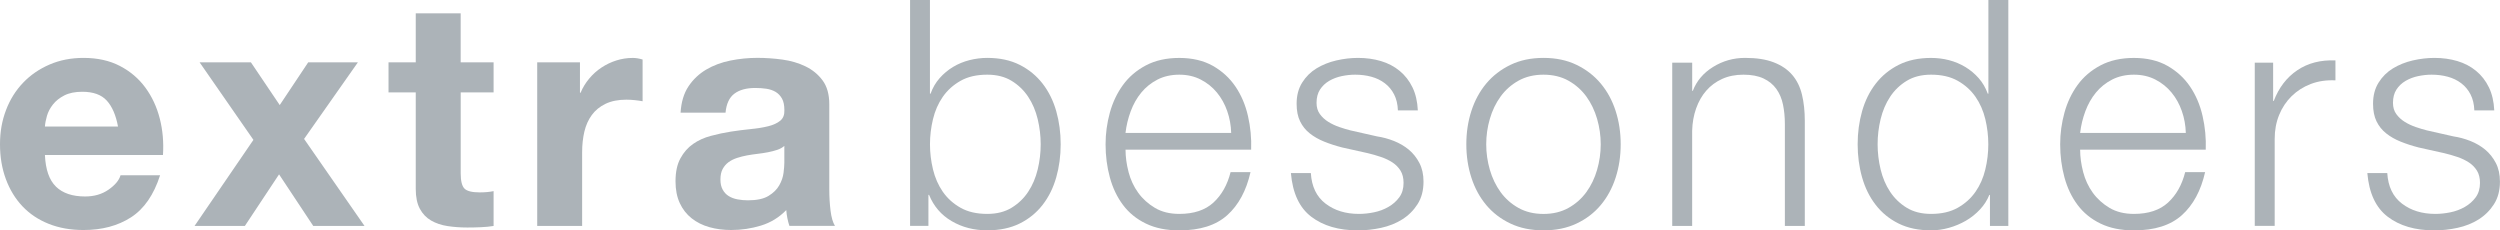 <?xml version="1.0" encoding="UTF-8"?>
<svg id="Ebene_2" data-name="Ebene 2" xmlns="http://www.w3.org/2000/svg" viewBox="0 0 819.19 75.48">
  <defs>
    <style>
      .cls-1 {
        fill: #acb3b8;
      }
    </style>
  </defs>
  <g id="Layout">
    <g>
      <g>
        <path class="cls-1" d="M304.72,0v30.69h.21c.69-1.93,1.68-3.63,2.96-5.08,1.28-1.45,2.75-2.68,4.41-3.68,1.66-1,3.46-1.74,5.39-2.23,1.93-.48,3.87-.73,5.81-.73,4.08,0,7.62.76,10.63,2.28,3.01,1.52,5.51,3.58,7.52,6.17,2,2.59,3.49,5.6,4.46,9.02.97,3.42,1.45,7.03,1.45,10.83s-.48,7.41-1.45,10.83c-.97,3.42-2.45,6.43-4.46,9.02-2.01,2.59-4.51,4.63-7.52,6.12-3.01,1.49-6.55,2.23-10.63,2.23-4.35,0-8.24-1-11.66-3.01-3.42-2-5.89-4.87-7.41-8.61h-.21v10.16h-6.01V0h6.53ZM340.03,39.04c-.66-2.73-1.69-5.17-3.11-7.31-1.42-2.14-3.23-3.89-5.44-5.24-2.21-1.35-4.87-2.02-7.98-2.02-3.46,0-6.38.67-8.76,2.02-2.38,1.35-4.32,3.09-5.81,5.24-1.49,2.14-2.56,4.58-3.21,7.31-.66,2.73-.99,5.48-.99,8.24s.33,5.51.99,8.24c.66,2.73,1.73,5.17,3.21,7.31,1.49,2.14,3.42,3.89,5.81,5.24,2.38,1.35,5.3,2.02,8.76,2.02,3.11,0,5.77-.67,7.98-2.02,2.21-1.35,4.03-3.09,5.44-5.24,1.42-2.14,2.45-4.58,3.11-7.31.66-2.73.98-5.48.98-8.24s-.33-5.51-.98-8.24Z"/>
        <path class="cls-1" d="M369.79,56.35c.66,2.52,1.71,4.79,3.16,6.79,1.45,2.01,3.28,3.66,5.5,4.98,2.21,1.31,4.87,1.97,7.98,1.97,4.77,0,8.5-1.24,11.2-3.73,2.7-2.49,4.56-5.81,5.6-9.95h6.53c-1.38,6.08-3.92,10.78-7.62,14.1-3.7,3.32-8.93,4.98-15.71,4.98-4.22,0-7.86-.74-10.94-2.23-3.08-1.49-5.58-3.52-7.52-6.12-1.94-2.59-3.37-5.6-4.3-9.02-.93-3.42-1.4-7.03-1.4-10.83,0-3.53.47-6.98,1.4-10.37.93-3.39,2.37-6.41,4.3-9.07,1.93-2.66,4.44-4.8,7.52-6.43,3.08-1.62,6.72-2.44,10.94-2.44s7.95.87,10.99,2.59c3.04,1.73,5.51,3.99,7.41,6.79,1.9,2.8,3.27,6.01,4.1,9.64.83,3.63,1.18,7.31,1.04,11.04h-41.16c0,2.35.33,4.79.99,7.31ZM402.13,36.39c-.8-2.28-1.92-4.3-3.37-6.06-1.45-1.76-3.21-3.18-5.29-4.25-2.07-1.07-4.42-1.61-7.05-1.61s-5.08.54-7.15,1.61c-2.07,1.07-3.84,2.49-5.29,4.25-1.45,1.76-2.61,3.8-3.47,6.12-.86,2.32-1.43,4.68-1.71,7.1h34.63c-.07-2.49-.5-4.87-1.3-7.15Z"/>
        <path class="cls-1" d="M456.82,30.95c-.76-1.49-1.78-2.71-3.06-3.68-1.28-.97-2.75-1.68-4.41-2.13-1.66-.45-3.42-.67-5.29-.67-1.45,0-2.92.16-4.41.47-1.49.31-2.85.83-4.1,1.55-1.24.73-2.25,1.68-3.01,2.85-.76,1.18-1.14,2.63-1.14,4.36,0,1.45.36,2.68,1.09,3.68.73,1,1.64,1.85,2.75,2.54,1.11.69,2.32,1.26,3.63,1.71,1.31.45,2.52.81,3.63,1.09l8.71,1.97c1.87.28,3.72.78,5.55,1.5,1.83.73,3.46,1.68,4.87,2.85,1.41,1.18,2.57,2.63,3.47,4.36.9,1.73,1.35,3.77,1.35,6.12,0,2.9-.66,5.37-1.97,7.41-1.31,2.04-2.99,3.7-5.03,4.98-2.04,1.28-4.34,2.19-6.9,2.75-2.56.55-5.08.83-7.57.83-6.29,0-11.39-1.49-15.29-4.46-3.91-2.97-6.13-7.74-6.69-14.31h6.53c.27,4.42,1.88,7.76,4.82,10,2.94,2.25,6.58,3.37,10.94,3.37,1.59,0,3.23-.17,4.92-.52,1.69-.34,3.27-.93,4.72-1.76,1.45-.83,2.64-1.88,3.58-3.16s1.4-2.85,1.4-4.72c0-1.59-.33-2.92-.98-3.99-.66-1.07-1.54-1.97-2.64-2.7-1.11-.73-2.37-1.33-3.79-1.81-1.42-.48-2.85-.9-4.3-1.24l-8.4-1.87c-2.14-.55-4.11-1.19-5.91-1.92-1.8-.73-3.37-1.62-4.72-2.7-1.35-1.07-2.4-2.38-3.16-3.94-.76-1.55-1.14-3.47-1.14-5.75,0-2.7.6-5.01,1.82-6.95,1.21-1.93,2.78-3.49,4.72-4.67,1.94-1.17,4.1-2.04,6.48-2.59,2.39-.55,4.75-.83,7.1-.83,2.7,0,5.2.35,7.52,1.04,2.32.69,4.36,1.76,6.12,3.21,1.76,1.45,3.16,3.25,4.2,5.39,1.04,2.14,1.62,4.66,1.76,7.57h-6.53c-.07-2-.48-3.75-1.24-5.24Z"/>
        <path class="cls-1" d="M516.6,21.25c3.14,1.52,5.79,3.56,7.93,6.12,2.14,2.56,3.77,5.55,4.87,8.97,1.11,3.42,1.66,7.07,1.66,10.94s-.55,7.52-1.66,10.94c-1.11,3.42-2.73,6.41-4.87,8.97-2.14,2.56-4.79,4.58-7.93,6.06-3.15,1.49-6.76,2.23-10.83,2.23s-7.69-.74-10.83-2.23c-3.15-1.49-5.79-3.51-7.93-6.06-2.14-2.56-3.77-5.55-4.87-8.97-1.11-3.42-1.66-7.07-1.66-10.94s.55-7.52,1.66-10.94c1.11-3.42,2.73-6.41,4.87-8.97,2.14-2.56,4.79-4.6,7.93-6.12,3.14-1.52,6.75-2.28,10.83-2.28s7.69.76,10.83,2.28ZM497.57,26.44c-2.35,1.31-4.3,3.04-5.86,5.19-1.56,2.14-2.73,4.58-3.52,7.31-.8,2.73-1.19,5.51-1.19,8.35s.4,5.62,1.19,8.35c.79,2.73,1.97,5.17,3.52,7.31,1.56,2.14,3.51,3.87,5.86,5.18,2.35,1.31,5.08,1.97,8.19,1.97s5.84-.66,8.19-1.97c2.35-1.31,4.3-3.04,5.86-5.18,1.56-2.14,2.73-4.58,3.52-7.31.79-2.73,1.19-5.51,1.19-8.35s-.4-5.62-1.19-8.35c-.8-2.73-1.97-5.17-3.52-7.31-1.56-2.14-3.51-3.87-5.86-5.19-2.35-1.31-5.08-1.97-8.19-1.97s-5.84.66-8.19,1.97Z"/>
        <path class="cls-1" d="M554.49,20.53v9.23h.21c1.24-3.25,3.46-5.86,6.64-7.83,3.18-1.97,6.67-2.96,10.47-2.96s6.86.48,9.38,1.45c2.52.97,4.54,2.33,6.06,4.1,1.52,1.76,2.59,3.92,3.21,6.48.62,2.56.93,5.43.93,8.61v34.42h-6.53v-33.39c0-2.28-.21-4.41-.62-6.38-.41-1.97-1.14-3.68-2.18-5.13-1.04-1.45-2.44-2.59-4.2-3.42-1.76-.83-3.96-1.24-6.58-1.24s-4.96.47-7,1.4c-2.04.93-3.77,2.21-5.18,3.84-1.42,1.62-2.52,3.56-3.32,5.81-.8,2.25-1.23,4.68-1.3,7.31v31.21h-6.53V20.53h6.53Z"/>
        <path class="cls-1" d="M652.06,74.03v-10.16h-.21c-.69,1.73-1.71,3.32-3.06,4.77s-2.89,2.68-4.61,3.68c-1.73,1-3.58,1.78-5.55,2.33-1.97.55-3.92.83-5.86.83-4.08,0-7.62-.74-10.63-2.23-3.01-1.49-5.51-3.52-7.52-6.12-2.01-2.59-3.49-5.6-4.46-9.02-.97-3.42-1.45-7.03-1.45-10.83s.48-7.41,1.45-10.83c.97-3.42,2.45-6.43,4.46-9.02,2-2.59,4.51-4.65,7.52-6.17,3.01-1.52,6.55-2.28,10.63-2.28,2,0,3.96.24,5.86.73,1.9.49,3.68,1.23,5.34,2.23,1.66,1,3.13,2.23,4.41,3.68,1.28,1.45,2.26,3.15,2.96,5.08h.21V0h6.53v74.03h-6.01ZM616.23,55.52c.66,2.73,1.69,5.17,3.11,7.31,1.42,2.14,3.23,3.89,5.44,5.24,2.21,1.35,4.87,2.02,7.98,2.02,3.46,0,6.38-.67,8.76-2.02,2.39-1.35,4.32-3.09,5.81-5.24,1.49-2.14,2.56-4.58,3.21-7.31.66-2.73.98-5.48.98-8.24s-.33-5.51-.98-8.24c-.66-2.73-1.73-5.17-3.21-7.31-1.49-2.14-3.42-3.89-5.81-5.24-2.38-1.35-5.3-2.02-8.76-2.02-3.11,0-5.77.67-7.98,2.02-2.21,1.35-4.03,3.09-5.44,5.24-1.42,2.14-2.45,4.58-3.11,7.31-.66,2.73-.98,5.48-.98,8.24s.33,5.51.98,8.24Z"/>
        <path class="cls-1" d="M682.59,56.35c.66,2.52,1.71,4.79,3.16,6.79,1.45,2.01,3.28,3.66,5.5,4.98,2.21,1.31,4.87,1.97,7.98,1.97,4.77,0,8.5-1.24,11.2-3.73,2.7-2.49,4.56-5.81,5.6-9.95h6.53c-1.38,6.08-3.92,10.78-7.62,14.1-3.7,3.32-8.93,4.98-15.71,4.98-4.22,0-7.86-.74-10.94-2.23-3.08-1.49-5.58-3.52-7.52-6.12-1.94-2.59-3.37-5.6-4.3-9.02-.93-3.42-1.4-7.03-1.4-10.83,0-3.53.47-6.98,1.4-10.37.93-3.39,2.37-6.41,4.3-9.07,1.93-2.66,4.44-4.8,7.52-6.43,3.08-1.62,6.72-2.44,10.94-2.44s7.95.87,10.99,2.59c3.04,1.73,5.51,3.99,7.41,6.79,1.9,2.8,3.27,6.01,4.1,9.64.83,3.63,1.18,7.31,1.04,11.04h-41.16c0,2.35.33,4.79.99,7.31ZM714.94,36.39c-.8-2.28-1.92-4.3-3.37-6.06-1.45-1.76-3.21-3.18-5.29-4.25-2.07-1.07-4.42-1.61-7.05-1.61s-5.08.54-7.15,1.61c-2.07,1.07-3.84,2.49-5.29,4.25-1.45,1.76-2.61,3.8-3.47,6.12-.86,2.32-1.43,4.68-1.71,7.1h34.63c-.07-2.49-.5-4.87-1.3-7.15Z"/>
        <path class="cls-1" d="M744.85,20.53v12.54h.21c1.66-4.35,4.23-7.71,7.72-10.06,3.49-2.35,7.65-3.42,12.49-3.21v6.53c-2.97-.14-5.67.26-8.09,1.19-2.42.93-4.51,2.26-6.27,3.99-1.76,1.73-3.13,3.78-4.1,6.17s-1.45,4.99-1.45,7.83v28.51h-6.53V20.53h6.01Z"/>
        <path class="cls-1" d="M809.54,30.95c-.76-1.49-1.78-2.71-3.06-3.68-1.28-.97-2.75-1.68-4.41-2.13-1.66-.45-3.42-.67-5.29-.67-1.45,0-2.92.16-4.41.47-1.49.31-2.85.83-4.1,1.55-1.24.73-2.25,1.68-3.01,2.85-.76,1.18-1.14,2.63-1.14,4.36,0,1.45.36,2.68,1.09,3.68.73,1,1.64,1.85,2.75,2.54,1.11.69,2.32,1.26,3.63,1.71,1.31.45,2.52.81,3.63,1.09l8.71,1.97c1.87.28,3.72.78,5.55,1.5,1.83.73,3.46,1.68,4.87,2.85,1.41,1.18,2.57,2.63,3.47,4.36.9,1.73,1.35,3.77,1.35,6.12,0,2.9-.66,5.37-1.97,7.41-1.31,2.04-2.99,3.7-5.03,4.98-2.04,1.28-4.34,2.19-6.9,2.75-2.56.55-5.08.83-7.57.83-6.29,0-11.39-1.49-15.29-4.46-3.91-2.97-6.13-7.74-6.69-14.31h6.53c.27,4.42,1.88,7.76,4.82,10,2.94,2.25,6.58,3.37,10.94,3.37,1.59,0,3.23-.17,4.92-.52,1.69-.34,3.27-.93,4.72-1.76,1.45-.83,2.64-1.88,3.58-3.16.93-1.28,1.4-2.85,1.4-4.72,0-1.59-.33-2.92-.98-3.99-.66-1.07-1.54-1.97-2.64-2.7-1.11-.73-2.37-1.33-3.79-1.81-1.42-.48-2.85-.9-4.3-1.24l-8.4-1.87c-2.14-.55-4.11-1.19-5.91-1.92-1.8-.73-3.37-1.62-4.72-2.7-1.35-1.07-2.4-2.38-3.16-3.94-.76-1.55-1.14-3.47-1.14-5.75,0-2.7.6-5.01,1.82-6.95,1.21-1.93,2.78-3.49,4.72-4.67,1.94-1.17,4.1-2.04,6.48-2.59,2.39-.55,4.75-.83,7.1-.83,2.7,0,5.2.35,7.52,1.04,2.32.69,4.36,1.76,6.12,3.21,1.76,1.45,3.16,3.25,4.2,5.39,1.04,2.14,1.62,4.66,1.76,7.57h-6.53c-.07-2-.48-3.75-1.24-5.24Z"/>
      </g>
      <g>
        <path class="cls-1" d="M18.35,61.17c2.21,2.14,5.39,3.21,9.54,3.21,2.97,0,5.53-.74,7.67-2.23,2.14-1.49,3.46-3.06,3.94-4.72h12.96c-2.07,6.43-5.25,11.03-9.54,13.79-4.29,2.76-9.47,4.15-15.55,4.15-4.22,0-8.02-.67-11.4-2.02-3.39-1.35-6.26-3.27-8.61-5.75-2.35-2.49-4.16-5.46-5.44-8.92-1.28-3.46-1.92-7.26-1.92-11.4s.66-7.74,1.97-11.2c1.31-3.46,3.18-6.44,5.6-8.97s5.3-4.51,8.66-5.96c3.35-1.45,7.07-2.18,11.14-2.18,4.56,0,8.54.88,11.92,2.64,3.39,1.76,6.17,4.13,8.35,7.1,2.18,2.97,3.75,6.36,4.72,10.16.97,3.8,1.31,7.78,1.04,11.92H14.72c.21,4.77,1.41,8.23,3.63,10.37ZM34.99,32.97c-1.76-1.94-4.44-2.9-8.04-2.9-2.35,0-4.3.4-5.86,1.19-1.56.8-2.8,1.78-3.73,2.96-.93,1.18-1.59,2.42-1.97,3.73s-.61,2.49-.67,3.52h23.95c-.69-3.73-1.92-6.57-3.68-8.5Z"/>
        <path class="cls-1" d="M65.42,20.43h16.8l9.44,14,9.33-14h16.28l-17.63,25.09,19.8,28.51h-16.8l-11.2-16.9-11.2,16.9h-16.49l19.29-28.2-17.63-25.4Z"/>
        <path class="cls-1" d="M161.74,20.43v9.85h-10.78v26.54c0,2.49.42,4.15,1.24,4.98.83.83,2.49,1.24,4.98,1.24.83,0,1.62-.03,2.38-.1.76-.07,1.49-.17,2.18-.31v11.41c-1.24.21-2.63.34-4.15.41-1.52.07-3.01.1-4.46.1-2.28,0-4.44-.16-6.48-.47-2.04-.31-3.84-.92-5.39-1.82-1.56-.9-2.78-2.18-3.68-3.84-.9-1.66-1.35-3.84-1.35-6.53v-31.62h-8.92v-9.85h8.92V4.36h14.72v16.07h10.78Z"/>
        <path class="cls-1" d="M190.04,20.43v9.95h.21c.69-1.66,1.62-3.19,2.8-4.61,1.18-1.42,2.52-2.63,4.04-3.63,1.52-1,3.14-1.78,4.87-2.33,1.73-.55,3.53-.83,5.39-.83.97,0,2.04.17,3.21.52v13.68c-.69-.14-1.52-.26-2.49-.36-.97-.1-1.9-.16-2.8-.16-2.7,0-4.98.45-6.84,1.35-1.87.9-3.37,2.12-4.51,3.68-1.14,1.56-1.95,3.37-2.44,5.44-.48,2.07-.73,4.32-.73,6.74v24.16h-14.72V20.43h14Z"/>
        <path class="cls-1" d="M223.01,36.91c.21-3.46,1.07-6.33,2.59-8.61,1.52-2.28,3.46-4.11,5.81-5.5,2.35-1.38,4.99-2.37,7.93-2.96,2.94-.59,5.89-.88,8.86-.88,2.7,0,5.43.19,8.19.57,2.76.38,5.29,1.12,7.57,2.23,2.28,1.11,4.15,2.64,5.6,4.61,1.45,1.97,2.18,4.58,2.18,7.83v27.89c0,2.42.14,4.74.41,6.95.28,2.21.76,3.87,1.45,4.98h-14.93c-.28-.83-.5-1.68-.67-2.54s-.29-1.74-.36-2.64c-2.35,2.42-5.12,4.11-8.29,5.08-3.18.97-6.43,1.45-9.75,1.45-2.56,0-4.94-.31-7.15-.93-2.21-.62-4.15-1.59-5.81-2.9-1.66-1.31-2.96-2.97-3.89-4.98-.93-2-1.4-4.39-1.4-7.15,0-3.04.53-5.55,1.61-7.52,1.07-1.97,2.45-3.54,4.15-4.72,1.69-1.18,3.63-2.06,5.81-2.64,2.18-.59,4.37-1.05,6.58-1.4,2.21-.34,4.39-.62,6.53-.83,2.14-.21,4.04-.52,5.7-.93,1.66-.41,2.97-1.02,3.94-1.81.97-.8,1.41-1.95,1.35-3.47,0-1.59-.26-2.85-.78-3.78-.52-.93-1.21-1.66-2.07-2.18-.87-.52-1.87-.86-3.01-1.04-1.14-.17-2.37-.26-3.68-.26-2.9,0-5.18.62-6.84,1.87-1.66,1.24-2.63,3.32-2.9,6.22h-14.72ZM257.02,47.8c-.62.55-1.4.99-2.33,1.3-.93.31-1.94.57-3.01.78-1.07.21-2.2.38-3.37.52-1.18.14-2.35.31-3.52.52-1.11.21-2.2.48-3.27.83-1.07.35-2,.81-2.8,1.4-.8.59-1.43,1.33-1.92,2.23-.48.9-.73,2.04-.73,3.42s.24,2.42.73,3.32c.48.9,1.14,1.61,1.97,2.12.83.52,1.8.88,2.9,1.09,1.11.21,2.25.31,3.42.31,2.9,0,5.15-.48,6.74-1.45,1.59-.97,2.76-2.12,3.52-3.47.76-1.35,1.23-2.71,1.4-4.1.17-1.38.26-2.49.26-3.32v-5.5Z"/>
      </g>
    </g>
  </g>
</svg>